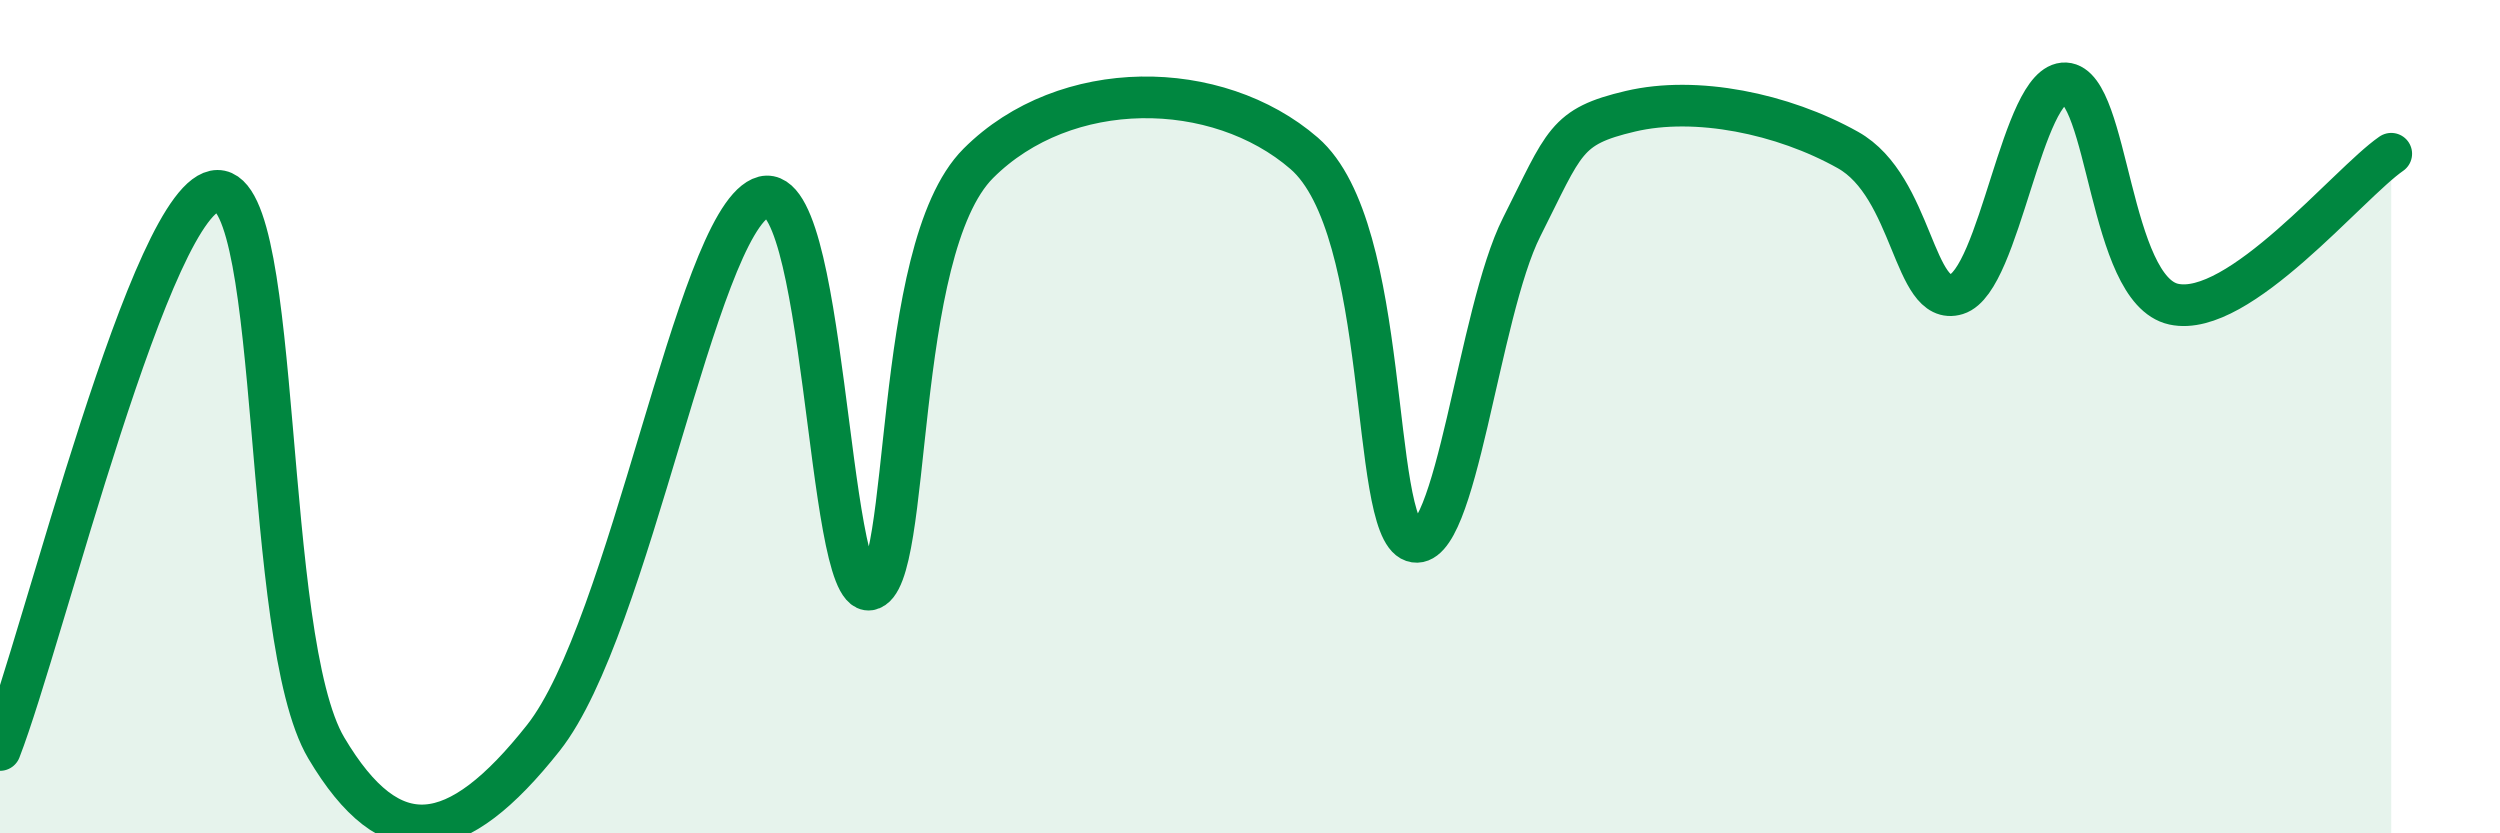 
    <svg width="60" height="20" viewBox="0 0 60 20" xmlns="http://www.w3.org/2000/svg">
      <path
        d="M 0,18 C 1.04,15.32 3.65,4.59 5.22,4.58 C 6.79,4.57 6.27,15.32 7.83,17.95 C 9.39,20.58 10.95,20.35 13.04,17.71 C 15.13,15.07 16.69,5.46 18.26,4.75 C 19.83,4.04 19.83,14.32 20.87,14.15 C 21.91,13.98 21.39,6.01 23.48,3.92 C 25.57,1.83 29.21,1.87 31.3,3.68 C 33.39,5.49 32.87,12.64 33.91,12.99 C 34.95,13.34 35.48,7.51 36.52,5.45 C 37.56,3.39 37.56,3.04 39.13,2.67 C 40.7,2.3 42.78,2.72 44.35,3.6 C 45.92,4.48 45.92,7.38 46.96,7.06 C 48,6.74 48.53,1.95 49.57,2 C 50.61,2.05 50.61,6.96 52.17,7.3 C 53.73,7.64 56.35,4.41 57.39,3.69L57.39 20L0 20Z"
        fill="#008740"
        opacity="0.1"
        stroke-linecap="round"
        stroke-linejoin="round"
      />
      <path
        d="M 0,18 C 1.04,15.32 3.65,4.59 5.22,4.58 C 6.79,4.57 6.27,15.32 7.83,17.95 C 9.39,20.58 10.95,20.35 13.04,17.71 C 15.13,15.07 16.69,5.46 18.26,4.75 C 19.83,4.04 19.83,14.32 20.87,14.15 C 21.91,13.98 21.39,6.01 23.48,3.92 C 25.57,1.83 29.21,1.87 31.3,3.68 C 33.39,5.49 32.87,12.64 33.91,12.99 C 34.95,13.34 35.48,7.51 36.52,5.45 C 37.56,3.39 37.56,3.04 39.13,2.67 C 40.7,2.3 42.78,2.72 44.35,3.6 C 45.92,4.48 45.92,7.38 46.96,7.06 C 48,6.74 48.53,1.95 49.57,2 C 50.61,2.05 50.61,6.96 52.17,7.3 C 53.73,7.64 56.35,4.41 57.39,3.69"
        stroke="#008740"
        stroke-width="1"
        fill="none"
        stroke-linecap="round"
        stroke-linejoin="round"
      />
    </svg>
  